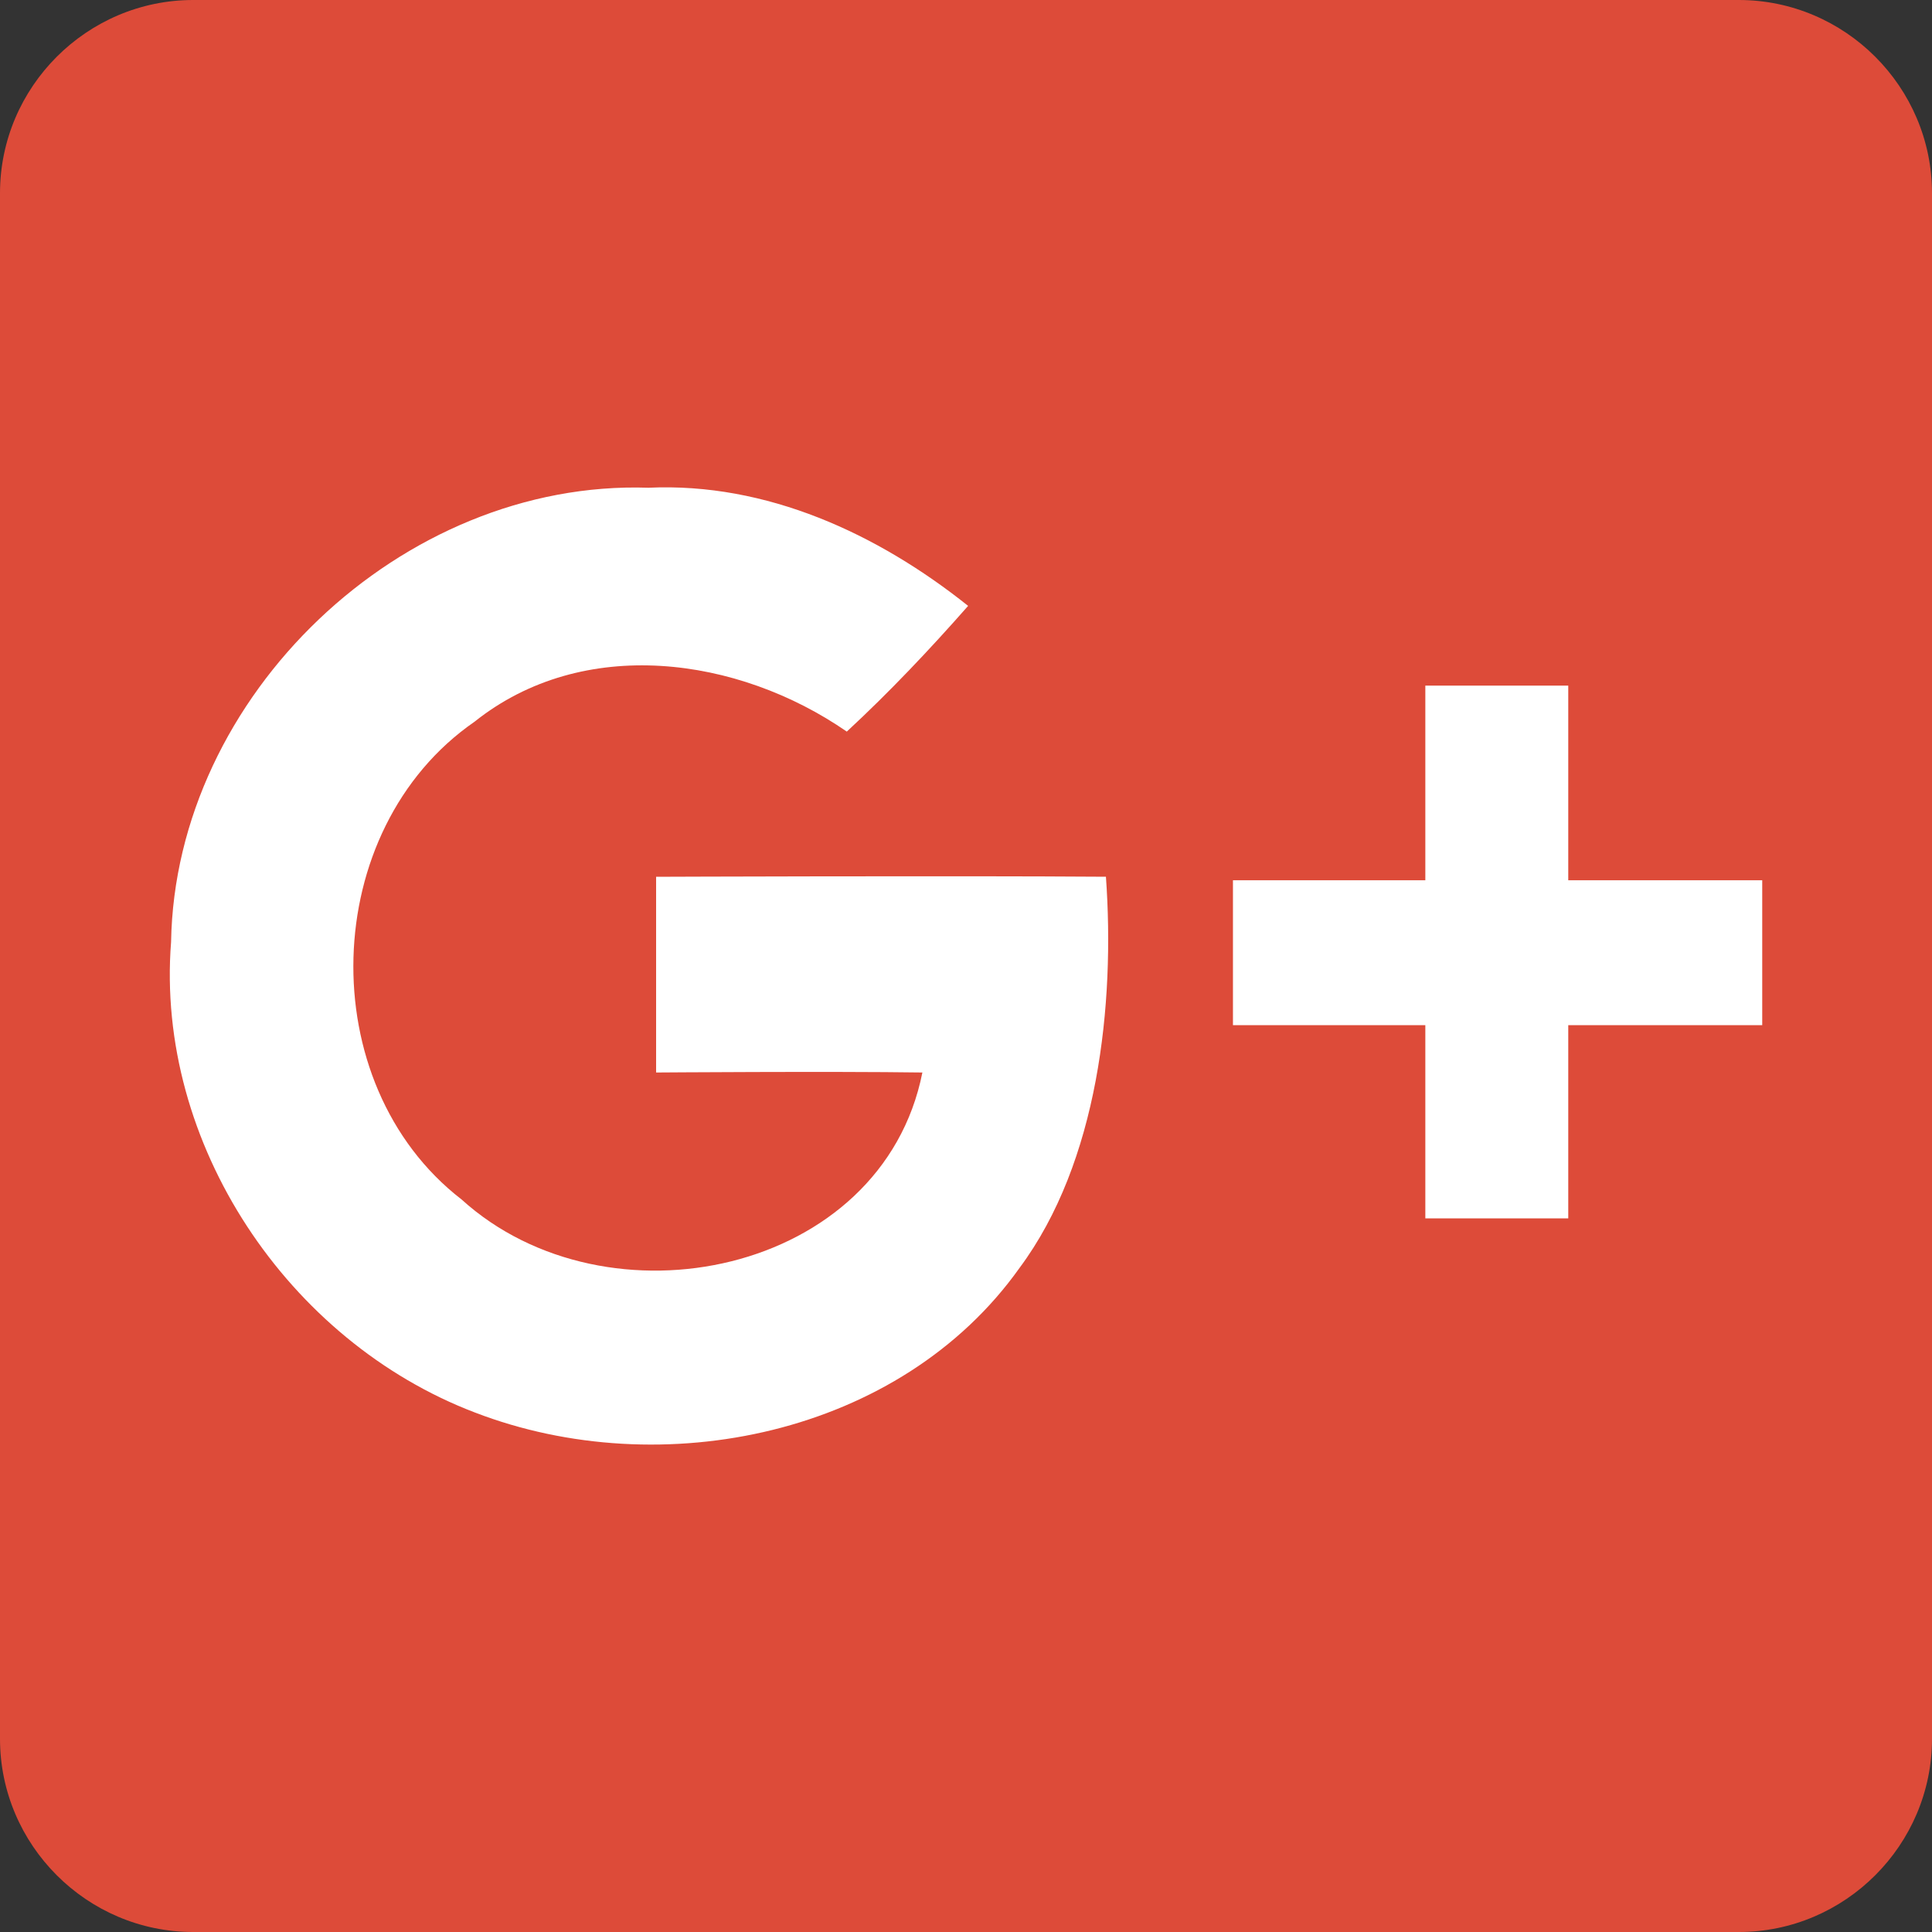 <?xml version="1.0" encoding="utf-8"?>
<!-- Generator: Adobe Illustrator 16.0.0, SVG Export Plug-In . SVG Version: 6.00 Build 0)  -->
<!DOCTYPE svg PUBLIC "-//W3C//DTD SVG 1.1//EN" "http://www.w3.org/Graphics/SVG/1.1/DTD/svg11.dtd">
<svg version="1.1" id="Layer_1" xmlns="http://www.w3.org/2000/svg" xmlns:xlink="http://www.w3.org/1999/xlink" x="0px" y="0px"
	 width="40px" height="40px" viewBox="0 0 40 40" enable-background="new 0 0 40 40" xml:space="preserve">
<rect x="0" y="0" width="40" height="40" fill="#333333" stroke="none"/>
<title>0A2BF3A0-56DC-4036-9B56-61358B5A1C68</title>
<desc>Created with sketchtool.</desc>
<g>
	<g enable-background="new    ">
		<g enable-background="new    ">
			<g enable-background="new    ">
				<path fill="#DD4B39" d="M40,36c0,2.2-1.8,4-4,4H4c-2.2,0-4-1.8-4-4V4c0-2.2,1.8-4,4-4h32c2.2,0,4,1.8,4,4V36z"/>
			</g>
		</g>
	</g>
	<g>
		<path fill="#FFFFFF" d="M13.584,18.153v4.052c0,0,3.624-0.027,5.513,0c-0.833,4.187-6.529,5.36-9.543,2.627
			c-3.099-2.398-2.953-7.661,0.27-9.889c2.252-1.797,5.455-1.354,7.708,0.204c0.884-0.819,1.712-1.694,2.512-2.603
			c-1.874-1.495-4.174-2.559-6.619-2.446c-5.104-0.17-9.798,4.301-9.883,9.406c-0.327,4.172,2.418,8.265,6.292,9.741
			c3.86,1.485,8.81,0.473,11.275-2.995c1.628-2.19,1.978-5.448,1.788-8.098C19.735,18.129,13.584,18.153,13.584,18.153z"/>
		<path fill="#FFFFFF" d="M32.469,18.225v-4.03H29.51v4.03h-3.983v3h3.983v4h2.959v-4h4.016v-3H32.469z"/>
	</g>
</g>
</svg>
